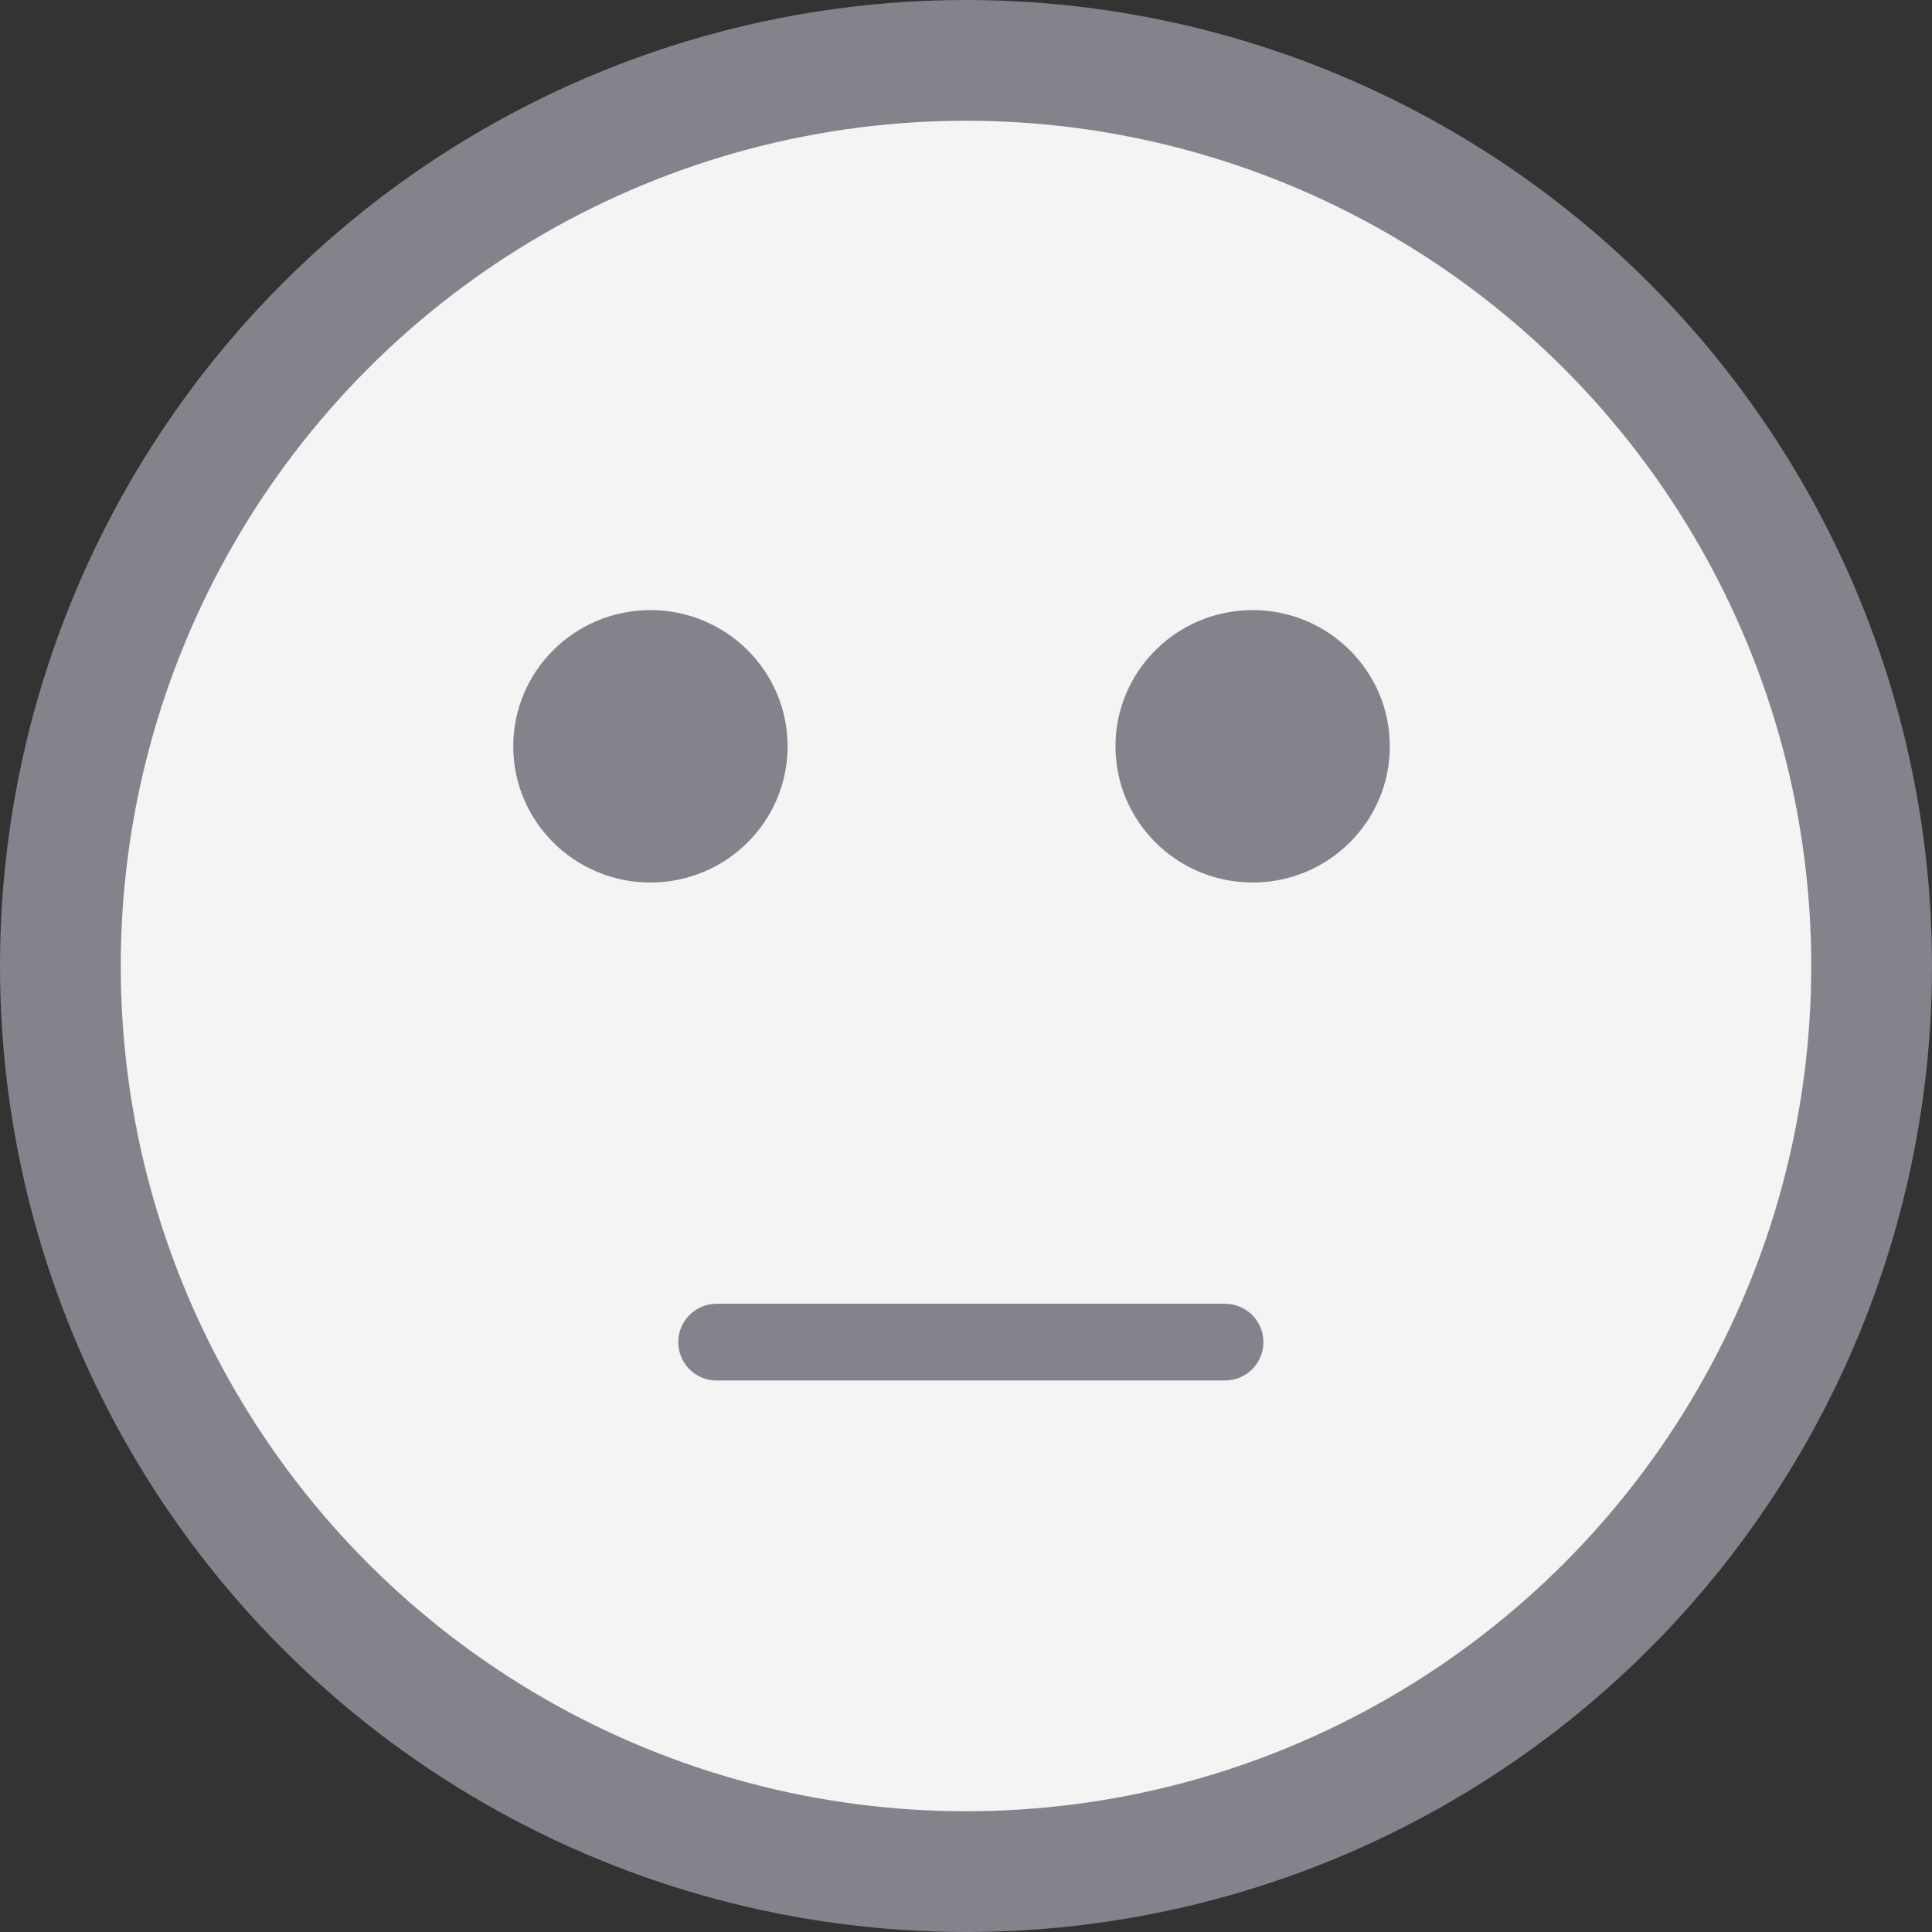 <svg width="38" height="38" viewBox="0 0 38 38" xmlns="http://www.w3.org/2000/svg">
    <rect x="0" y="0" width="38" height="38" fill="#333333" stroke="none"/>
    <g fill="none" fill-rule="evenodd">
        <circle fill="#83838B" cx="19" cy="19" r="19"/>
        <circle fill="#F4F4F5" cx="19" cy="19" r="16.625"/>
        <path d="M24.095 26.398h-10" stroke="#83838B" stroke-width="1.509" stroke-linecap="round" stroke-linejoin="round"/>
        <g fill="#83838B" transform="translate(10.095 12)">
            <ellipse cx="2.698" cy="2.679" rx="2.698" ry="2.679"/>
            <ellipse cx="14.543" cy="2.679" rx="2.698" ry="2.679"/>
        </g>
    </g>
</svg>
